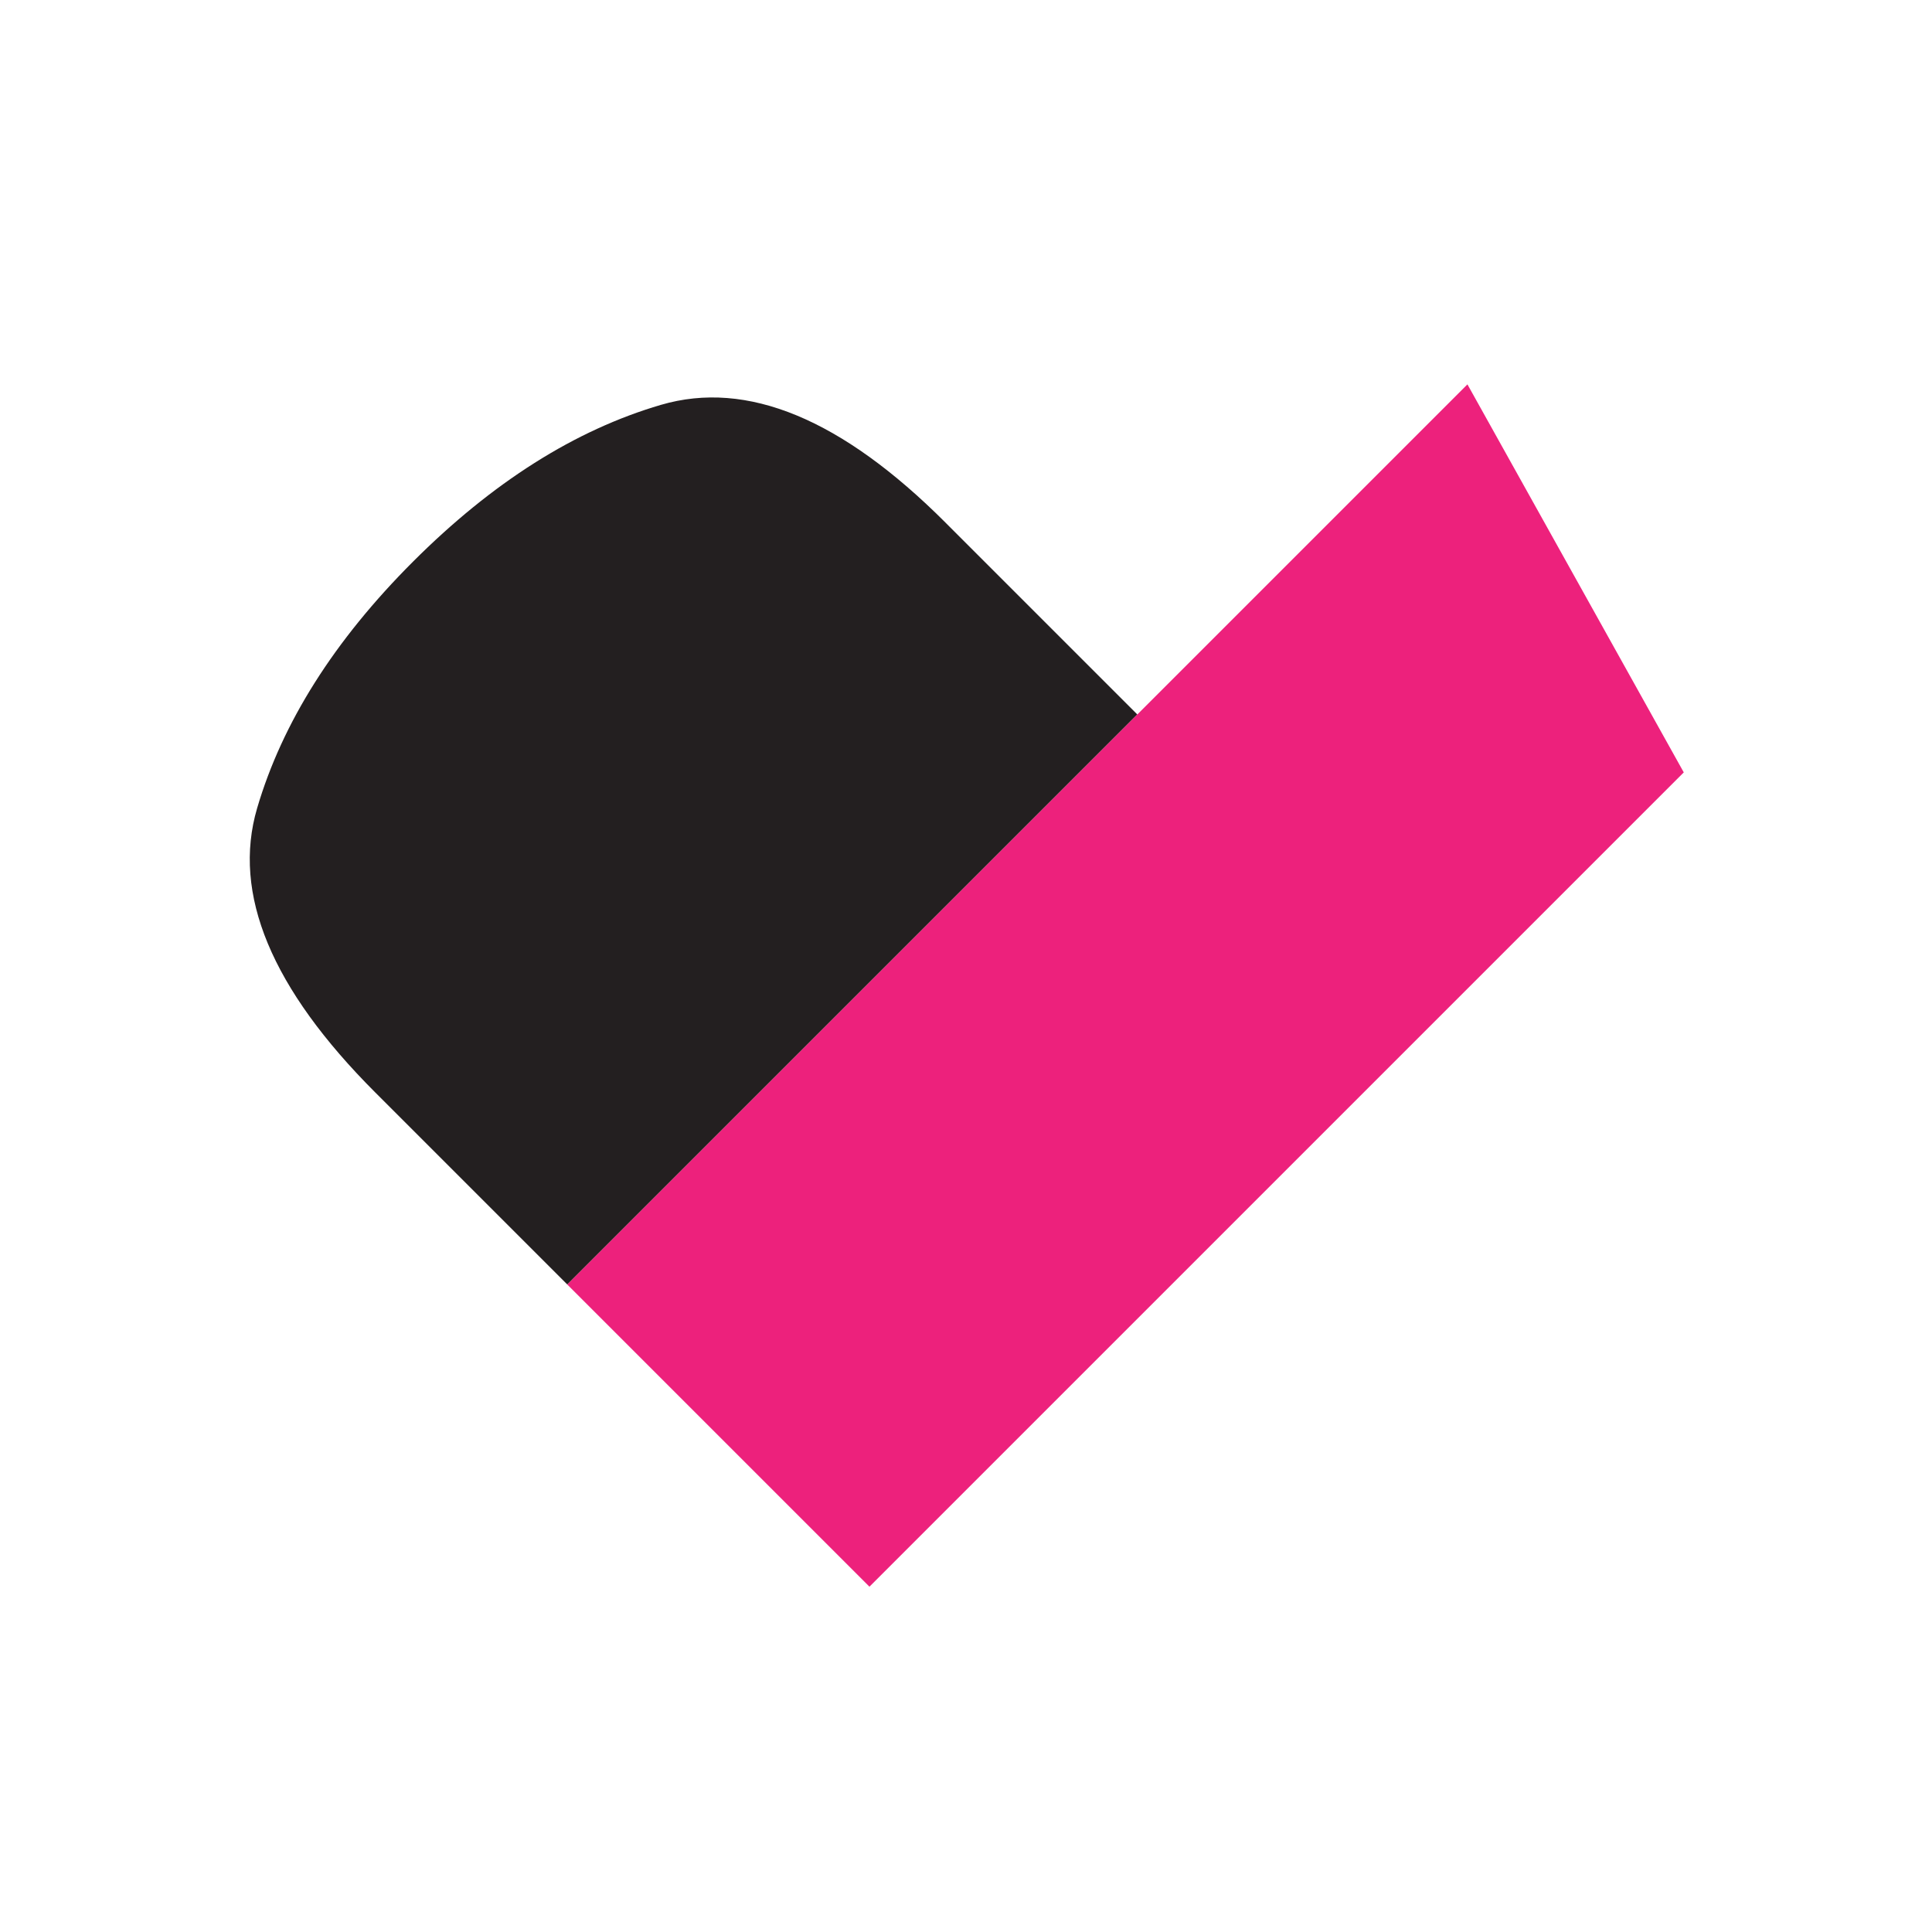 <svg width="147" height="147" viewBox="0 0 147 147" fill="none" xmlns="http://www.w3.org/2000/svg">
<g id="PACKADEMY BEELDMERK 3">
<g id="PACKADEMY BEELDMERK">
<g id="Group">
<path id="Vector" d="M71.938 39.762C64.05 31.873 56.836 28.887 50.294 30.803C43.754 32.718 37.462 36.698 31.417 42.742C25.43 48.73 21.478 54.979 19.564 61.492C17.648 68.004 20.649 75.219 28.566 83.136L43.164 97.734L86.536 54.362L71.938 39.764V39.762Z" fill="#231F20"/>
<path id="Vector_2" d="M128.113 58.769L111.652 29.245L43.162 97.735L66.154 120.727L128.113 58.769Z" fill="#ED217C"/>
</g>
</g>
</g>
</svg>
